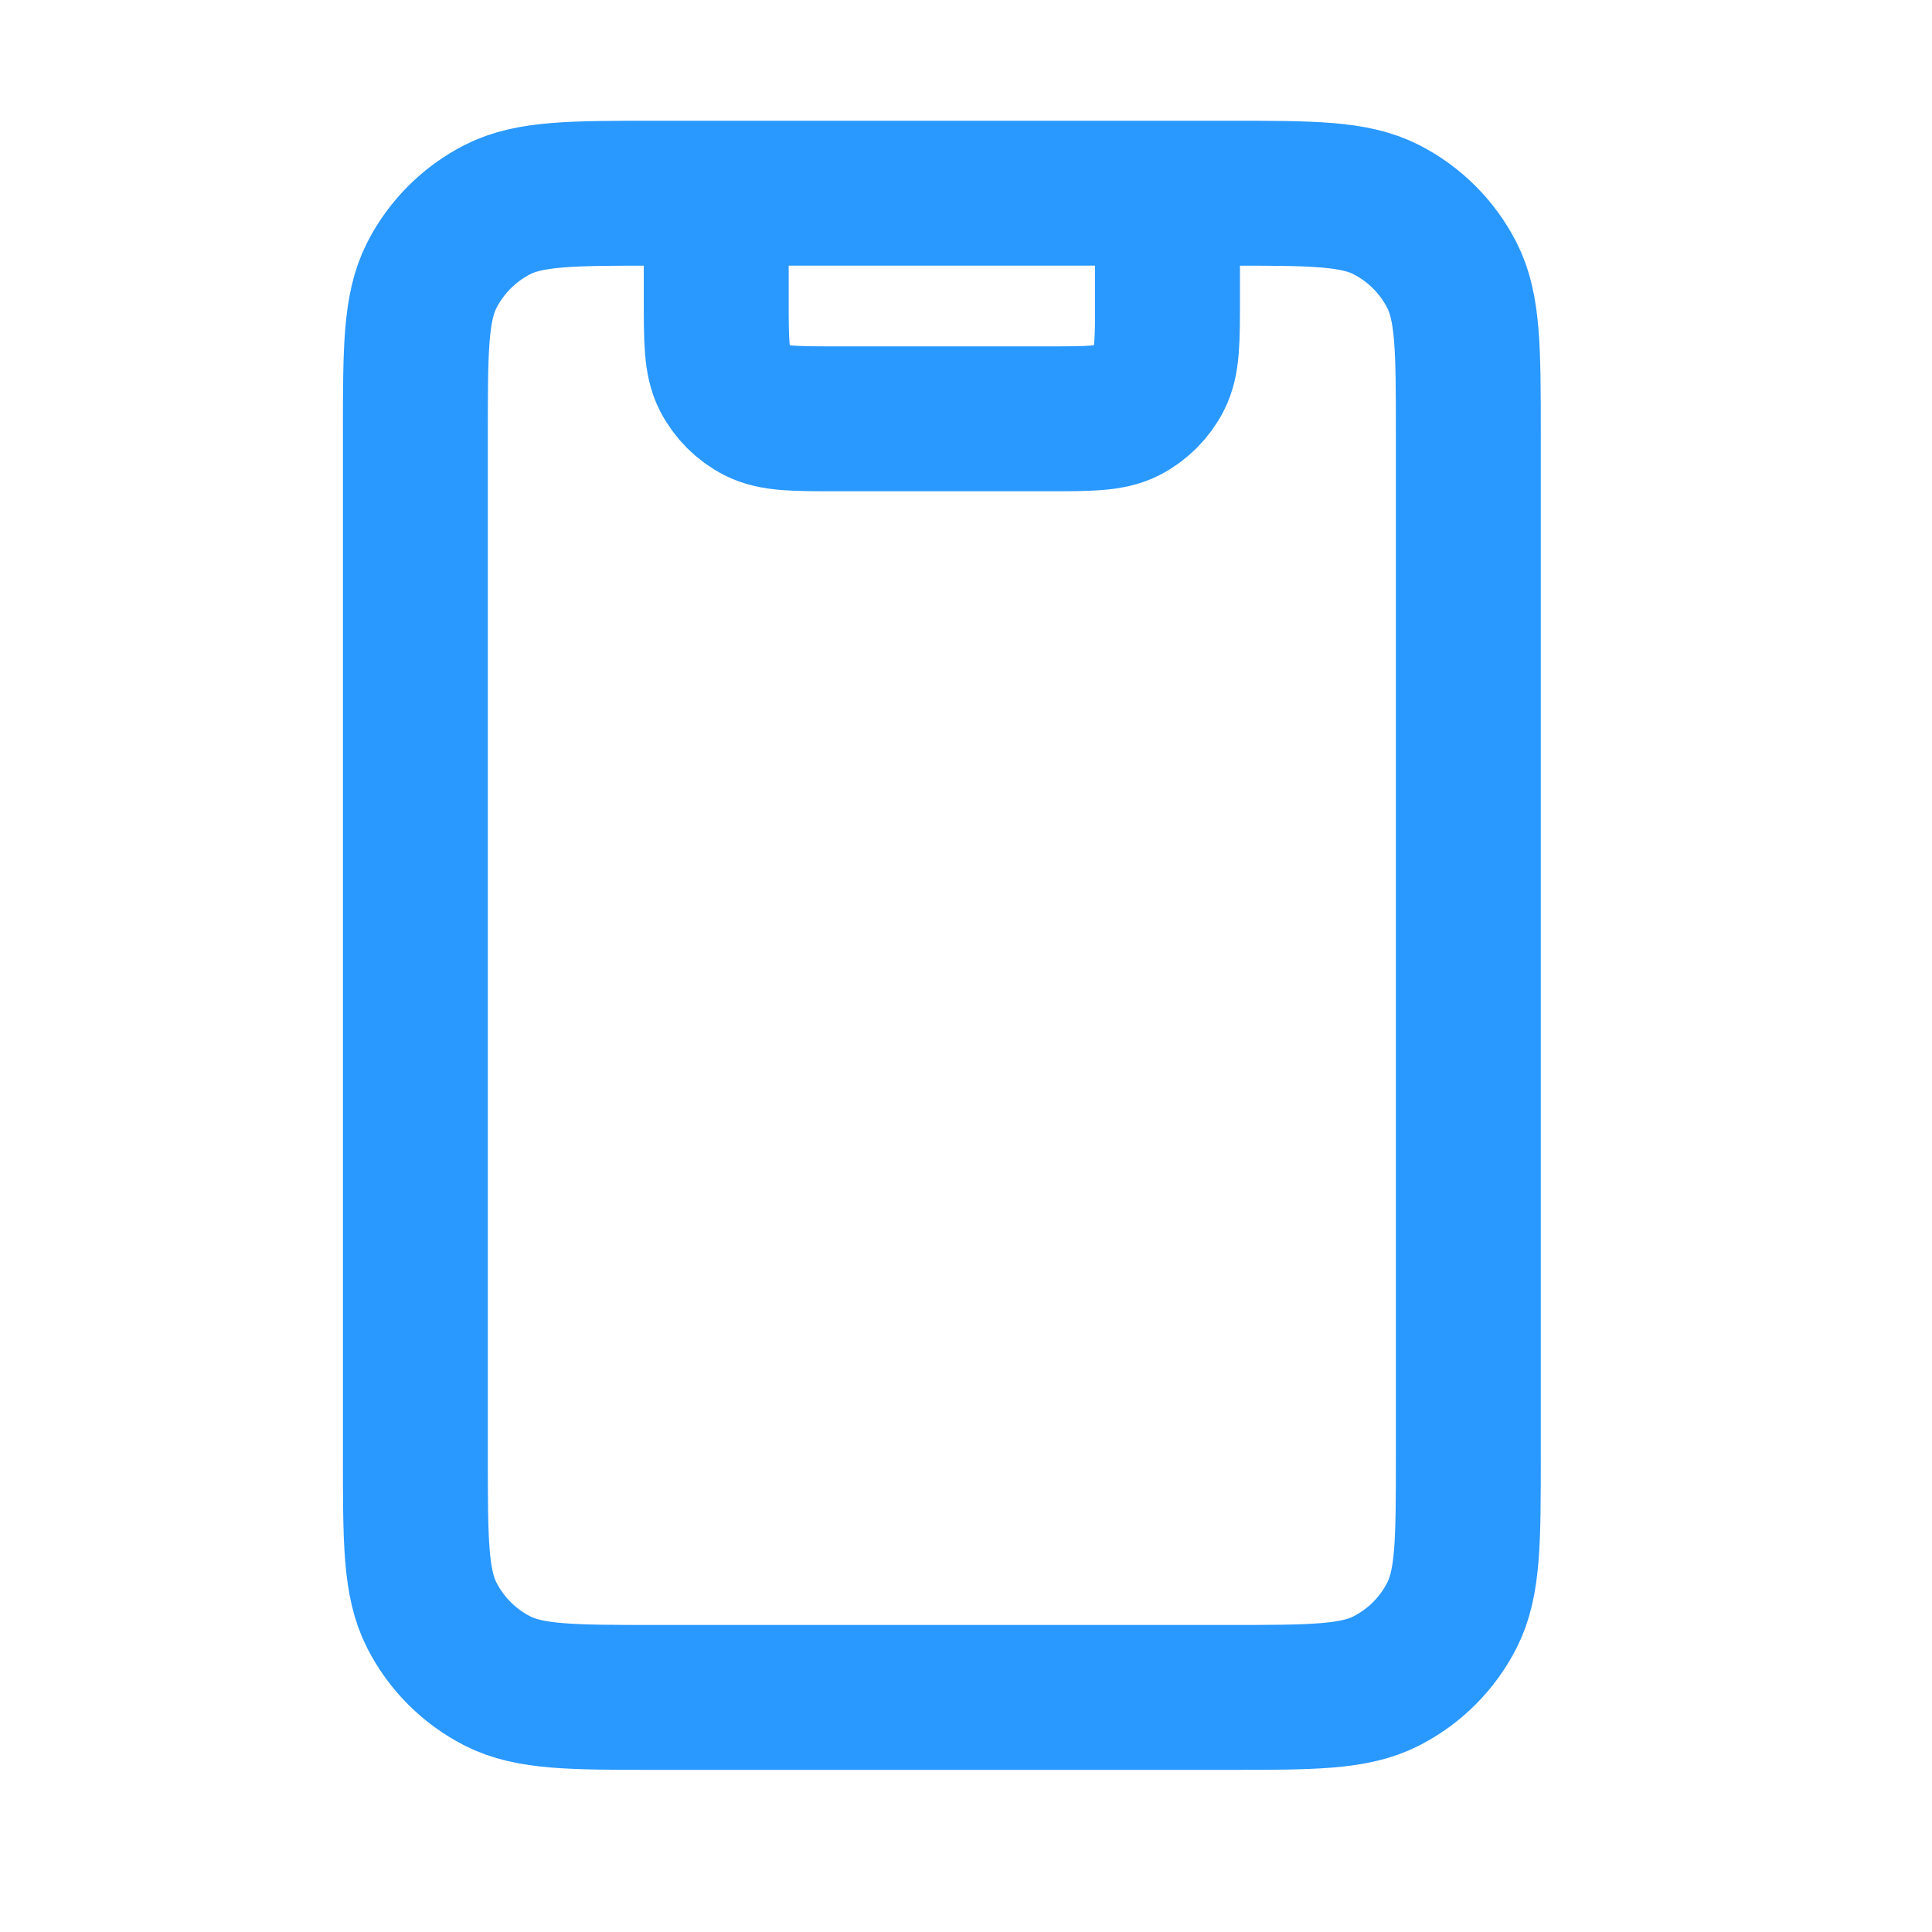 <svg width="40" height="40" viewBox="0 0 40 40" fill="none" xmlns="http://www.w3.org/2000/svg">
<path d="M24.172 4V6.18C24.172 7.052 24.172 7.488 24.002 7.821C23.852 8.114 23.614 8.352 23.321 8.502C22.988 8.671 22.552 8.671 21.68 8.671H17.32C16.448 8.671 16.012 8.671 15.679 8.502C15.386 8.352 15.148 8.114 14.998 7.821C14.829 7.488 14.829 7.052 14.829 6.18V4M13.583 35.143H25.417C27.161 35.143 28.034 35.143 28.7 34.803C29.286 34.505 29.762 34.028 30.061 33.442C30.4 32.776 30.4 31.904 30.4 30.16V8.983C30.4 7.239 30.4 6.367 30.061 5.7C29.762 5.114 29.286 4.638 28.7 4.339C28.034 4 27.161 4 25.417 4H13.583C11.839 4 10.967 4 10.3 4.339C9.715 4.638 9.238 5.114 8.94 5.7C8.6 6.367 8.6 7.239 8.6 8.983V30.16C8.6 31.904 8.6 32.776 8.94 33.442C9.238 34.028 9.715 34.505 10.3 34.803C10.967 35.143 11.839 35.143 13.583 35.143Z" stroke="#2998FF" stroke-width="3" stroke-linecap="round" stroke-linejoin="round"/>
</svg>

